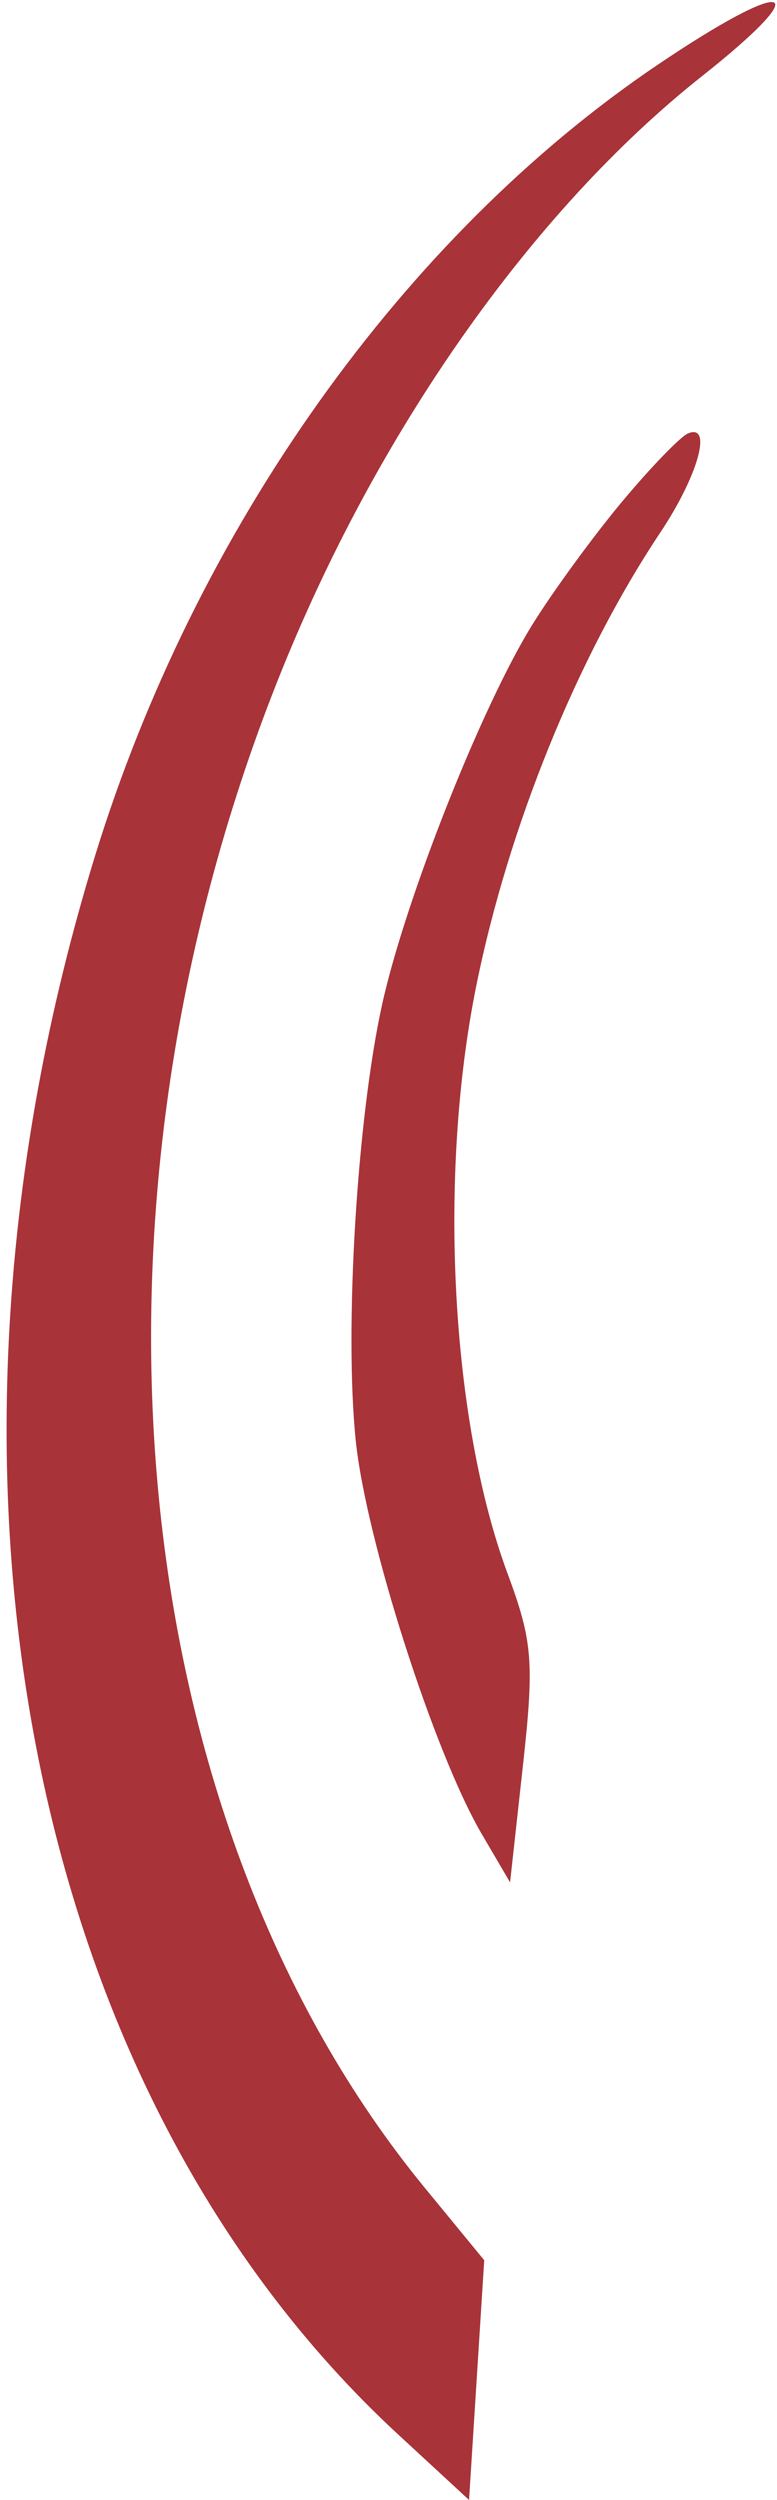 <svg width="97" height="312" viewBox="0 0 97 312" fill="none" xmlns="http://www.w3.org/2000/svg">
<path fill-rule="evenodd" clip-rule="evenodd" d="M82.033 8.13C50.387 29.517 24.402 66.063 11.863 106.817C-11.705 183.427 3.167 260.831 49.716 303.824L58.557 311.989L59.504 297.028L60.451 282.068L53.088 273.103C15.528 227.365 8.122 151.83 34.645 84.975C46.907 54.071 66.363 26.358 87.619 9.52C102.296 -2.104 98.555 -3.037 82.033 8.13ZM77.694 62.563C74.135 66.822 69.106 73.702 66.521 77.85C60.162 88.053 50.585 112.236 47.695 125.39C44.559 139.662 42.977 165.856 44.411 179.786C45.684 192.15 54.208 218.759 60.138 228.875L63.677 234.914L65.278 220.384C66.709 207.396 66.505 204.849 63.358 196.355C56.3 177.304 54.669 146.781 59.443 123.104C63.448 103.244 72.06 82.016 82.422 66.472C87.153 59.371 88.997 52.783 85.883 54.094C84.938 54.492 81.254 58.303 77.694 62.563Z" fill="#A83338"/>
</svg>
